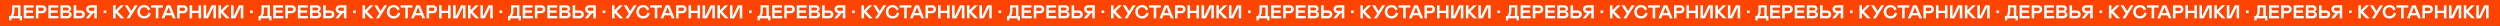 <?xml version="1.0" encoding="UTF-8"?> <svg xmlns="http://www.w3.org/2000/svg" width="7745" height="80" fill="none"><rect width="100%" height="100%" fill="#333333" stroke="none"/><path fill="#FF4300" d="M.041 0h7744.8v79.997H.041z"></path><path fill="#fff" d="M28.075 63.115V49.802h4.042q2.516-3.25 3.646-6.077a23.3 23.3 0 0 0 1.498-5.964q.368-3.392.368-8.508v-13.03h25.693v33.579h4.918v13.313h-7.066v-6.36H35.198v6.36zm12.437-13.313h15.291V23.176H44.865v6.077q0 7.32-.877 11.871-.762 4.268-3.476 8.678m33.127-33.58h30.469v7.237h-22.64v8.819h20.888v7.235H81.468V49.52h23.206v7.236H73.639zm45.365 24.902v15.631h-7.829V16.223h19.107q3.166 0 5.71 1.017 2.571.99 4.211 2.714a11.8 11.8 0 0 1 2.516 3.929q.876 2.232.876 4.748 0 3.307-1.498 6.106-1.47 2.797-4.551 4.607-3.08 1.78-7.264 1.78zm0-7.235h10.713q2.685 0 4.324-1.385 1.64-1.413 1.64-3.816 0-2.43-1.64-3.816-1.64-1.413-4.324-1.413h-10.713zm30.894-17.666h30.47v7.236h-22.64v8.819h20.888v7.235h-20.888V49.52h23.205v7.236h-31.035zm37.536 40.532V16.223h19.984q5.738 0 9.384 2.968 3.646 2.94 3.646 7.575 0 3.109-1.696 5.483-1.667 2.347-4.805 3.675 3.703 1.017 5.823 3.533t2.12 6.133q0 5.06-3.816 8.112-3.787 3.054-9.921 3.053zm7.83-24.308h11.871q2.742 0 4.183-1.187 1.47-1.215 1.47-3.448 0-2.007-1.554-3.166-1.527-1.187-4.099-1.187h-11.871zm0 17.072h13.03q2.6 0 4.183-1.356t1.583-3.562q0-2.233-1.583-3.646-1.582-1.442-4.183-1.442h-13.03zm33.098 7.236V16.223h7.83V32.39h12.889q6.162 0 9.977 3.222t3.816 8.932q0 5.653-3.844 8.931-3.816 3.28-9.949 3.28zm7.83-7.236h13.087q2.6 0 4.183-1.385t1.583-3.59-1.583-3.56q-1.583-1.358-4.183-1.358h-13.087zm30.357 7.236v-.933l12.662-15.15q-3.306-.112-6.077-1.64-2.74-1.553-4.409-4.408-1.668-2.883-1.668-6.53 0-5.2 3.618-8.536 3.647-3.335 9.695-3.335h19.871v40.532h-7.83V40.672h-3.759l-13.143 16.083zm14.302-23.319h11.56V23.46h-11.56q-2.883 0-4.438 1.3-1.526 1.3-1.526 3.618 0 2.346 1.554 3.703t4.41 1.356m40.391-.989h8.112v8.112h-8.112zm29.056 24.308V16.223h7.83v15.744l15.574-15.744h10.175l-19.22 19.333 20.266 21.2h-10.825l-15.97-17.016v17.015zm41.776 0 10.091-15.291-15.857-25.241h9.356l10.939 18.005 11.249-18.005h8.904l-25.58 40.532zm41.55-20.266q0 6.246 3.675 10.006 3.674 3.73 9.271 3.73 5.54 0 9.016-3.221 3.505-3.251 4.551-8.706l7.094 2.826q-1.666 7.407-7.038 11.815-5.341 4.382-13.68 4.382-4.663 0-8.593-1.583-3.928-1.584-6.614-4.353-2.685-2.77-4.183-6.614-1.498-3.845-1.498-8.282-.057-4.296 1.555-8.169 1.61-3.9 4.381-6.698 2.798-2.799 6.699-4.41a20.2 20.2 0 0 1 8.253-1.554q3.873 0 7.123 1.074 3.25 1.045 5.54 2.911a17.3 17.3 0 0 1 3.844 4.296 17.2 17.2 0 0 1 2.261 5.258l-7.179 3.194q-.876-4.467-3.957-7.067t-7.688-2.6q-5.512 0-9.187 3.816-3.646 3.787-3.646 9.949m71.172-20.266v7.236h-14.274v33.296h-7.829V23.46h-14.359v-7.236zM500.5 56.755l16.309-40.532h11.051l16.281 40.532h-8.621l-3.533-9.158h-19.333l-3.477 9.158zm14.867-16.196h13.935l-6.982-18.118zm41.182.566v15.63h-7.829V16.223h19.107q3.166 0 5.71 1.017 2.572.99 4.211 2.714a11.8 11.8 0 0 1 2.516 3.929q.876 2.232.876 4.748 0 3.307-1.498 6.106-1.47 2.797-4.551 4.607-3.08 1.78-7.264 1.78zm0-7.236h10.713q2.685 0 4.325-1.385 1.638-1.413 1.639-3.816 0-2.43-1.639-3.816-1.64-1.413-4.325-1.413h-10.713zm58.679 6.472h-19.955v16.394h-7.83V16.223h7.83v17.1h19.955v-17.1h7.829v40.532h-7.829zm46.016-18.74-16.846 35.134h-13.483V16.223h7.83v35.162l16.846-35.162h13.482v40.532h-7.829zm15.687 35.134V16.223h7.829v15.744l15.575-15.744h10.175l-19.22 19.333 20.266 21.2H700.73L684.76 39.74v17.015zm69.052-35.134-16.846 35.134h-13.483V16.223h7.83v35.162l16.846-35.162h13.482v40.532h-7.829zm28.802 10.826h8.112v8.112h-8.112zm26.174 30.668V49.802h4.042q2.515-3.25 3.646-6.077a23.3 23.3 0 0 0 1.498-5.964q.367-3.392.367-8.508v-13.03h25.693v33.579h4.918v13.313h-7.066v-6.36h-25.976v6.36zm12.436-13.313h15.292V23.176h-10.939v6.077q0 7.32-.876 11.871-.763 4.268-3.477 8.678m33.127-33.58h30.47v7.237h-22.64v8.819h20.888v7.235h-20.888V49.52h23.205v7.236h-31.035zm45.366 24.902v15.631h-7.83V16.223h19.108q3.165 0 5.709 1.017 2.572.99 4.212 2.714a11.8 11.8 0 0 1 2.515 3.929q.876 2.232.876 4.748 0 3.307-1.498 6.106-1.469 2.797-4.55 4.607-3.081 1.78-7.264 1.78zm0-7.235H902.6q2.685 0 4.325-1.385 1.64-1.413 1.639-3.816 0-2.43-1.639-3.816-1.64-1.413-4.325-1.413h-10.712zm30.894-17.666h30.469v7.236h-22.64v8.819h20.888v7.235h-20.888V49.52h23.206v7.236h-31.035zm37.536 40.532V16.223h19.983q5.738 0 9.384 2.968 3.647 2.94 3.647 7.575 0 3.109-1.696 5.483-1.668 2.347-4.805 3.675 3.702 1.017 5.822 3.533t2.12 6.133q0 5.06-3.816 8.112-3.787 3.054-9.921 3.053zm7.829-24.308h11.872q2.741 0 4.183-1.187 1.47-1.215 1.47-3.448 0-2.007-1.555-3.166-1.526-1.187-4.098-1.187h-11.872zm0 17.072h13.03q2.601 0 4.184-1.356t1.583-3.562q0-2.233-1.583-3.646-1.583-1.442-4.184-1.442h-13.03zm33.103 7.236V16.223h7.83V32.39h12.88c4.11 0 7.44 1.074 9.98 3.222 2.55 2.148 3.82 5.125 3.82 8.932 0 3.768-1.28 6.746-3.85 8.931-2.54 2.186-5.86 3.28-9.95 3.28zm7.83-7.236h13.08c1.74 0 3.13-.461 4.19-1.385 1.05-.923 1.58-2.12 1.58-3.59s-.53-2.656-1.58-3.56c-1.06-.905-2.45-1.358-4.19-1.358h-13.08zm30.35 7.236v-.933l12.66-15.15c-2.2-.075-4.23-.621-6.07-1.64q-2.745-1.553-4.41-4.408c-1.11-1.922-1.67-4.099-1.67-6.53 0-3.467 1.21-6.312 3.62-8.536q3.645-3.335 9.69-3.335h19.87v40.532h-7.83V40.672h-3.75l-13.15 16.083zm14.3-23.319h11.56V23.46h-11.56c-1.92 0-3.4.433-4.43 1.3q-1.53 1.3-1.53 3.618c0 1.564.52 2.798 1.55 3.703q1.56 1.356 4.41 1.356m40.4-.989h8.11v8.112h-8.11zm29.05 24.308V16.223h7.83v15.744l15.58-15.744h10.17l-19.22 19.333 20.27 21.2h-10.83l-15.97-17.016v17.015zm41.78 0 10.09-15.291-15.86-25.241h9.36l10.94 18.005 11.25-18.005h8.9l-25.58 40.532zm41.55-20.266c0 4.164 1.22 7.5 3.67 10.006q3.675 3.73 9.27 3.73c3.7 0 6.7-1.073 9.02-3.221 2.34-2.167 3.85-5.07 4.55-8.706l7.09 2.826c-1.11 4.938-3.45 8.876-7.03 11.815q-5.34 4.382-13.68 4.382c-3.11 0-5.98-.528-8.6-1.583-2.62-1.056-4.82-2.507-6.61-4.353-1.79-1.847-3.18-4.051-4.18-6.614q-1.5-3.845-1.5-8.282a20.4 20.4 0 0 1 1.55-8.169q1.62-3.9 4.38-6.698c1.87-1.866 4.1-3.336 6.7-4.41a20.2 20.2 0 0 1 8.26-1.554c2.58 0 4.95.358 7.12 1.074 2.17.697 4.01 1.667 5.54 2.911 1.54 1.244 2.83 2.676 3.84 4.296a17.1 17.1 0 0 1 2.26 5.258l-7.17 3.194q-.885-4.467-3.96-7.067c-2.06-1.733-4.62-2.6-7.69-2.6-3.67 0-6.74 1.272-9.19 3.816-2.43 2.525-3.64 5.841-3.64 9.949m71.17-20.266v7.236h-14.27v33.296h-7.83V23.46h-14.36v-7.236zm-4.3 40.532 16.31-40.532h11.05l16.28 40.532h-8.62l-3.53-9.158h-19.33l-3.48 9.158zm14.87-16.196h13.94l-6.99-18.118zm41.18.566v15.63h-7.83V16.223h19.11c2.11 0 4.01.34 5.71 1.017 1.72.66 3.12 1.564 4.21 2.714q1.635 1.695 2.52 3.929.87 2.232.87 4.748c0 2.205-.5 4.24-1.49 6.106q-1.47 2.797-4.56 4.607-3.075 1.78-7.26 1.78zm0-7.236h10.72q2.685 0 4.32-1.385c1.09-.942 1.64-2.214 1.64-3.816 0-1.62-.55-2.893-1.64-3.816q-1.635-1.413-4.32-1.413h-10.72zm58.68 6.472h-19.95v16.394h-7.83V16.223h7.83v17.1h19.95v-17.1h7.83v40.532h-7.83zm46.02-18.74-16.85 35.134h-13.48V16.223h7.83v35.162l16.84-35.162h13.49v40.532h-7.83zm15.68 35.134V16.223h7.83v15.744l15.58-15.744h10.17l-19.22 19.333 20.27 21.2h-10.83l-15.97-17.016v17.015zm69.06-35.134-16.85 35.134h-13.48V16.223h7.83v35.162l16.84-35.162h13.49v40.532h-7.83zm28.8 10.826h8.11v8.112h-8.11zm26.17 30.668V49.802h4.04c1.68-2.167 2.9-4.193 3.65-6.077q1.155-2.94 1.5-5.964c.24-2.261.37-5.097.37-8.508v-13.03h25.69v33.579h4.92v13.313h-7.07v-6.36h-25.98v6.36zm12.44-13.313h15.29V23.176h-10.94v6.077q0 7.32-.87 11.871-.765 4.268-3.48 8.678m33.13-33.58h30.47v7.237h-22.64v8.819h20.88v7.235h-20.88V49.52h23.2v7.236h-31.03zm45.36 24.902v15.631h-7.83V16.223h19.11c2.11 0 4.01.34 5.71 1.017 1.71.66 3.12 1.564 4.21 2.714q1.635 1.695 2.52 3.929.87 2.232.87 4.748 0 3.307-1.5 6.106c-.98 1.865-2.49 3.4-4.55 4.607q-3.075 1.78-7.26 1.78zm0-7.235h10.71c1.79 0 3.24-.462 4.33-1.385 1.09-.942 1.64-2.214 1.64-3.816 0-1.62-.55-2.893-1.64-3.816-1.09-.942-2.54-1.413-4.33-1.413h-10.71zm30.9-17.666h30.46v7.236h-22.64v8.819h20.89v7.235h-20.89V49.52h23.21v7.236h-31.03zm37.53 40.532V16.223h19.98q5.745 0 9.39 2.968c2.43 1.96 3.64 4.485 3.64 7.575 0 2.073-.56 3.9-1.69 5.483-1.11 1.564-2.71 2.79-4.81 3.675 2.47.678 4.41 1.856 5.83 3.533 1.41 1.677 2.12 3.721 2.12 6.133 0 3.373-1.28 6.077-3.82 8.112-2.52 2.036-5.83 3.053-9.92 3.053zm7.83-24.308h11.87c1.83 0 3.22-.396 4.19-1.187q1.47-1.215 1.47-3.448 0-2.007-1.56-3.166c-1.02-.791-2.38-1.187-4.1-1.187h-11.87zm0 17.072h13.03c1.73 0 3.13-.452 4.18-1.356q1.59-1.357 1.59-3.562 0-2.233-1.59-3.646c-1.05-.961-2.45-1.442-4.18-1.442h-13.03zm33.1 7.236V16.223h7.83V32.39h12.89c4.11 0 7.43 1.074 9.98 3.222q3.81 3.222 3.81 8.932 0 5.653-3.84 8.931c-2.55 2.186-5.86 3.28-9.95 3.28zm7.83-7.236h13.09c1.73 0 3.12-.461 4.18-1.385 1.05-.923 1.58-2.12 1.58-3.59s-.53-2.656-1.58-3.56c-1.06-.905-2.45-1.358-4.18-1.358h-13.09zm30.36 7.236v-.933l12.66-15.15c-2.21-.075-4.23-.621-6.08-1.64q-2.745-1.553-4.41-4.408c-1.11-1.922-1.67-4.099-1.67-6.53 0-3.467 1.21-6.312 3.62-8.536 2.43-2.223 5.66-3.335 9.7-3.335h19.87v40.532h-7.83V40.672h-3.76l-13.14 16.083zm14.3-23.319h11.56V23.46h-11.56q-2.88 0-4.44 1.3-1.53 1.3-1.53 3.618 0 2.346 1.56 3.703 1.545 1.356 4.41 1.356m40.39-.989h8.11v8.112h-8.11zm29.06 24.308V16.223h7.82v15.744l15.58-15.744h10.17l-19.22 19.333 20.27 21.2h-10.83l-15.97-17.016v17.015zm41.77 0 10.09-15.291-15.85-25.241h9.35l10.94 18.005 11.25-18.005h8.9l-25.58 40.532zm41.55-20.266c0 4.164 1.23 7.5 3.68 10.006q3.675 3.73 9.27 3.73c3.69 0 6.7-1.073 9.01-3.221 2.34-2.167 3.86-5.07 4.55-8.706l7.1 2.826c-1.11 4.938-3.46 8.876-7.04 11.815q-5.34 4.382-13.68 4.382c-3.11 0-5.97-.528-8.59-1.583-2.62-1.056-4.83-2.507-6.62-4.353-1.79-1.847-3.18-4.051-4.18-6.614q-1.5-3.845-1.5-8.282-.06-4.296 1.56-8.169 1.605-3.9 4.38-6.698c1.86-1.866 4.1-3.336 6.7-4.41a20.2 20.2 0 0 1 8.25-1.554c2.58 0 4.96.358 7.12 1.074 2.17.697 4.02 1.667 5.54 2.911a17.3 17.3 0 0 1 3.85 4.296 17.4 17.4 0 0 1 2.26 5.258l-7.18 3.194c-.59-2.978-1.9-5.333-3.96-7.067-2.05-1.733-4.61-2.6-7.69-2.6q-5.505 0-9.18 3.816c-2.43 2.525-3.65 5.841-3.65 9.949m71.17-20.266v7.236h-14.27v33.296h-7.83V23.46h-14.36v-7.236zm-4.29 40.532 16.31-40.532h11.05l16.28 40.532h-8.62l-3.54-9.158h-19.33l-3.48 9.158zm14.86-16.196h13.94l-6.98-18.118zm41.19.566v15.63h-7.83V16.223h19.1c2.11 0 4.02.34 5.71 1.017 1.72.66 3.12 1.564 4.22 2.714 1.09 1.13 1.93 2.44 2.51 3.929.59 1.488.88 3.071.88 4.748q0 3.307-1.5 6.106c-.98 1.865-2.5 3.4-4.55 4.607-2.06 1.187-4.48 1.78-7.27 1.78zm0-7.236h10.71q2.685 0 4.32-1.385c1.1-.942 1.64-2.214 1.64-3.816 0-1.62-.54-2.893-1.64-3.816q-1.635-1.413-4.32-1.413h-10.71zm58.67 6.472h-19.95v16.394h-7.83V16.223h7.83v17.1h19.95v-17.1h7.83v40.532h-7.83zm46.02-18.74-16.85 35.134h-13.48V16.223h7.83v35.162l16.85-35.162h13.48v40.532h-7.83zm15.69 35.134V16.223h7.83v15.744l15.57-15.744h10.18l-19.22 19.333 20.26 21.2h-10.82l-15.97-17.016v17.015zm69.05-35.134-16.85 35.134h-13.48V16.223h7.83v35.162l16.85-35.162h13.48v40.532h-7.83zm28.8 10.826h8.11v8.112h-8.11zm26.18 30.668V49.802h4.04c1.67-2.167 2.89-4.193 3.64-6.077a22.7 22.7 0 0 0 1.5-5.964c.25-2.261.37-5.097.37-8.508v-13.03h25.69v33.579h4.92v13.313h-7.07v-6.36h-25.97v6.36zm12.43-13.313h15.29V23.176h-10.93v6.077c0 4.88-.3 8.838-.88 11.871q-.765 4.268-3.48 8.678m33.13-33.58h30.47v7.237h-22.64v8.819h20.89v7.235h-20.89V49.52h23.2v7.236h-31.03zm45.36 24.902v15.631h-7.82V16.223h19.1c2.11 0 4.02.34 5.71 1.017 1.72.66 3.12 1.564 4.21 2.714q1.65 1.695 2.52 3.929c.58 1.488.88 3.071.88 4.748q0 3.307-1.5 6.106c-.98 1.865-2.5 3.4-4.55 4.607-2.06 1.187-4.48 1.78-7.27 1.78zm0-7.235h10.72q2.685 0 4.32-1.385c1.09-.942 1.64-2.214 1.64-3.816 0-1.62-.55-2.893-1.64-3.816q-1.635-1.413-4.32-1.413h-10.72zm30.9-17.666h30.47v7.236h-22.64v8.819h20.89v7.235h-20.89V49.52h23.2v7.236h-31.03zm37.53 40.532V16.223h19.99c3.82 0 6.95.99 9.38 2.968 2.43 1.96 3.65 4.485 3.65 7.575 0 2.073-.57 3.9-1.7 5.483q-1.665 2.347-4.8 3.675 3.705 1.017 5.82 3.533c1.41 1.677 2.12 3.721 2.12 6.133 0 3.373-1.27 6.077-3.82 8.112-2.52 2.036-5.83 3.053-9.92 3.053zm7.83-24.308h11.88c1.82 0 3.22-.396 4.18-1.187q1.47-1.215 1.47-3.448 0-2.007-1.56-3.166c-1.01-.791-2.38-1.187-4.09-1.187h-11.88zm0 17.072h13.03c1.74 0 3.13-.452 4.19-1.356 1.05-.905 1.58-2.092 1.58-3.562 0-1.489-.53-2.704-1.58-3.646-1.06-.961-2.45-1.442-4.19-1.442h-13.03zm33.1 7.236V16.223h7.83V32.39h12.89c4.11 0 7.43 1.074 9.98 3.222q3.81 3.222 3.81 8.932 0 5.653-3.84 8.931c-2.54 2.186-5.86 3.28-9.95 3.28zm7.83-7.236h13.09c1.73 0 3.13-.461 4.18-1.385q1.59-1.385 1.59-3.59t-1.59-3.56c-1.05-.905-2.45-1.358-4.18-1.358h-13.09zm30.36 7.236v-.933l12.66-15.15c-2.2-.075-4.23-.621-6.08-1.64-1.82-1.035-3.29-2.505-4.4-4.408-1.12-1.922-1.67-4.099-1.67-6.53 0-3.467 1.2-6.312 3.62-8.536q3.645-3.335 9.69-3.335h19.87v40.532h-7.83V40.672h-3.76l-13.14 16.083zm14.3-23.319h11.56V23.46h-11.56q-2.88 0-4.44 1.3c-1.01.867-1.52 2.073-1.52 3.618 0 1.564.52 2.798 1.55 3.703q1.56 1.356 4.41 1.356m40.39-.989h8.11v8.112h-8.11zm29.06 24.308V16.223h7.83v15.744l15.57-15.744h10.18l-19.22 19.333 20.26 21.2h-10.82l-15.97-17.016v17.015zm41.77 0 10.1-15.291-15.86-25.241h9.35l10.94 18.005 11.25-18.005h8.91l-25.58 40.532zm41.55-20.266c0 4.164 1.23 7.5 3.68 10.006q3.675 3.73 9.27 3.73c3.69 0 6.7-1.073 9.02-3.221 2.33-2.167 3.85-5.07 4.55-8.706l7.09 2.826c-1.11 4.938-3.46 8.876-7.04 11.815q-5.34 4.382-13.68 4.382c-3.11 0-5.97-.528-8.59-1.583-2.62-1.056-4.82-2.507-6.61-4.353-1.79-1.847-3.19-4.051-4.19-6.614s-1.49-5.324-1.49-8.282a20.4 20.4 0 0 1 1.55-8.169q1.605-3.9 4.38-6.698c1.87-1.866 4.1-3.336 6.7-4.41a20.2 20.2 0 0 1 8.25-1.554c2.59 0 4.96.358 7.13 1.074 2.16.697 4.01 1.667 5.54 2.911a17.4 17.4 0 0 1 3.84 4.296 17.1 17.1 0 0 1 2.26 5.258l-7.18 3.194c-.58-2.978-1.9-5.333-3.95-7.067-2.06-1.733-4.62-2.6-7.69-2.6-3.68 0-6.74 1.272-9.19 3.816-2.43 2.525-3.65 5.841-3.65 9.949m71.18-20.266v7.236h-14.28v33.296h-7.83V23.46h-14.36v-7.236zm-4.3 40.532 16.31-40.532h11.05l16.28 40.532h-8.62l-3.53-9.158h-19.34l-3.47 9.158zm14.87-16.196h13.93l-6.98-18.118zm41.18.566v15.63h-7.83V16.223h19.11c2.11 0 4.01.34 5.71 1.017 1.71.66 3.12 1.564 4.21 2.714 1.09 1.13 1.93 2.44 2.51 3.929.59 1.488.88 3.071.88 4.748q0 3.307-1.5 6.106c-.98 1.865-2.49 3.4-4.55 4.607q-3.075 1.78-7.26 1.78zm0-7.236h10.71c1.79 0 3.23-.462 4.33-1.385 1.09-.942 1.64-2.214 1.64-3.816 0-1.62-.55-2.893-1.64-3.816-1.1-.942-2.54-1.413-4.33-1.413h-10.71zm58.68 6.472h-19.96v16.394h-7.83V16.223h7.83v17.1h19.96v-17.1h7.83v40.532h-7.83zm46.01-18.74-16.84 35.134h-13.48V16.223h7.83v35.162l16.84-35.162h13.48v40.532h-7.83zm15.69 35.134V16.223h7.83v15.744l15.58-15.744h10.17l-19.22 19.333 20.27 21.2h-10.83l-15.97-17.016v17.015zm69.05-35.134-16.84 35.134h-13.49V16.223h7.83v35.162l16.85-35.162h13.48v40.532h-7.83zm28.81 10.826h8.11v8.112h-8.11zm26.17 30.668V49.802h4.04c1.68-2.167 2.89-4.193 3.65-6.077q1.155-2.94 1.5-5.964.36-3.392.36-8.508v-13.03h25.7v33.579h4.91v13.313h-7.06v-6.36h-25.98v6.36zm12.44-13.313h15.29V23.176h-10.94v6.077c0 4.88-.29 8.838-.88 11.871-.51 2.846-1.67 5.738-3.47 8.678m33.12-33.58h30.47v7.237H3173v8.819h20.89v7.235H3173V49.52h23.21v7.236h-31.04zm45.37 24.902v15.631h-7.83V16.223h19.11c2.11 0 4.01.34 5.71 1.017 1.71.66 3.11 1.564 4.21 2.714 1.09 1.13 1.93 2.44 2.51 3.929.59 1.488.88 3.071.88 4.748q0 3.307-1.5 6.106c-.98 1.865-2.5 3.4-4.55 4.607-2.05 1.187-4.48 1.78-7.26 1.78zm0-7.235h10.71c1.79 0 3.23-.462 4.33-1.385 1.09-.942 1.63-2.214 1.63-3.816 0-1.62-.54-2.893-1.63-3.816-1.1-.942-2.54-1.413-4.33-1.413h-10.71zm30.89-17.666h30.47v7.236h-22.64v8.819h20.89v7.235h-20.89V49.52h23.21v7.236h-31.04zm37.54 40.532V16.223h19.98c3.83 0 6.95.99 9.39 2.968 2.43 1.96 3.64 4.485 3.64 7.575 0 2.073-.56 3.9-1.69 5.483-1.12 1.564-2.72 2.79-4.81 3.675q3.705 1.017 5.82 3.533c1.42 1.677 2.12 3.721 2.12 6.133q0 5.06-3.81 8.112c-2.53 2.036-5.83 3.053-9.92 3.053zm7.83-24.308h11.87c1.83 0 3.22-.396 4.18-1.187q1.47-1.215 1.47-3.448c0-1.338-.52-2.393-1.55-3.166-1.02-.791-2.39-1.187-4.1-1.187h-11.87zm0 17.072h13.03c1.73 0 3.13-.452 4.18-1.356 1.06-.905 1.58-2.092 1.58-3.562 0-1.489-.52-2.704-1.58-3.646-1.05-.961-2.45-1.442-4.18-1.442h-13.03zm33.1 7.236V16.223h7.83V32.39h12.88c4.11 0 7.44 1.074 9.98 3.222 2.55 2.148 3.82 5.125 3.82 8.932 0 3.768-1.28 6.746-3.85 8.931-2.54 2.186-5.86 3.28-9.95 3.28zm7.83-7.236h13.08c1.74 0 3.13-.461 4.19-1.385 1.05-.923 1.58-2.12 1.58-3.59s-.53-2.656-1.58-3.56c-1.06-.905-2.45-1.358-4.19-1.358h-13.08zm30.35 7.236v-.933l12.67-15.15c-2.21-.075-4.23-.621-6.08-1.64q-2.745-1.553-4.41-4.408c-1.11-1.922-1.67-4.099-1.67-6.53 0-3.467 1.21-6.312 3.62-8.536q3.645-3.335 9.69-3.335h19.87v40.532h-7.82V40.672h-3.76l-13.15 16.083zm14.3-23.319h11.57V23.46h-11.57c-1.92 0-3.4.433-4.43 1.3q-1.53 1.3-1.53 3.618 0 2.346 1.56 3.703c1.03.904 2.5 1.356 4.4 1.356m40.4-.989h8.11v8.112h-8.11zm29.05 24.308V16.223h7.83v15.744l15.58-15.744h10.17l-19.22 19.333 20.27 21.2h-10.83l-15.97-17.016v17.015zm41.78 0 10.09-15.291-15.86-25.241h9.36l10.94 18.005 11.25-18.005h8.9l-25.58 40.532zm41.55-20.266c0 4.164 1.22 7.5 3.67 10.006q3.675 3.73 9.27 3.73c3.7 0 6.7-1.073 9.02-3.221 2.34-2.167 3.85-5.07 4.55-8.706l7.1 2.826c-1.12 4.938-3.46 8.876-7.04 11.815q-5.34 4.382-13.68 4.382c-3.11 0-5.98-.528-8.6-1.583-2.61-1.056-4.82-2.507-6.61-4.353-1.79-1.847-3.18-4.051-4.18-6.614q-1.5-3.845-1.5-8.282a20.4 20.4 0 0 1 1.55-8.169q1.62-3.9 4.38-6.698c1.87-1.866 4.1-3.336 6.7-4.41a20.2 20.2 0 0 1 8.26-1.554c2.58 0 4.95.358 7.12 1.074 2.17.697 4.01 1.667 5.54 2.911a17 17 0 0 1 3.84 4.296 17.4 17.4 0 0 1 2.27 5.258l-7.18 3.194q-.885-4.467-3.96-7.067c-2.06-1.733-4.62-2.6-7.69-2.6-3.67 0-6.74 1.272-9.19 3.816-2.43 2.525-3.64 5.841-3.64 9.949m71.17-20.266v7.236h-14.27v33.296h-7.83V23.46h-14.36v-7.236zm-4.3 40.532 16.31-40.532h11.05l16.29 40.532h-8.63l-3.53-9.158h-19.33l-3.48 9.158zm14.87-16.196h13.94l-6.99-18.118zm41.18.566v15.63h-7.83V16.223h19.11c2.11 0 4.02.34 5.71 1.017 1.72.66 3.12 1.564 4.21 2.714a11.8 11.8 0 0 1 2.52 3.929q.87 2.232.87 4.748c0 2.205-.5 4.24-1.49 6.106-.98 1.865-2.5 3.4-4.55 4.607-2.06 1.187-4.48 1.78-7.27 1.78zm0-7.236h10.72q2.685 0 4.32-1.385c1.09-.942 1.64-2.214 1.64-3.816 0-1.62-.55-2.893-1.64-3.816q-1.635-1.413-4.32-1.413h-10.72zm58.68 6.472h-19.95v16.394h-7.83V16.223h7.83v17.1h19.95v-17.1h7.83v40.532h-7.83zm46.02-18.74-16.85 35.134h-13.48V16.223h7.83v35.162l16.84-35.162h13.49v40.532h-7.83zm15.69 35.134V16.223h7.82v15.744l15.58-15.744h10.17l-19.22 19.333 20.27 21.2h-10.83l-15.97-17.016v17.015zm69.05-35.134-16.85 35.134h-13.48V16.223h7.83v35.162l16.84-35.162h13.49v40.532h-7.83zm28.8 10.826h8.11v8.112h-8.11zm26.17 30.668V49.802h4.04c1.68-2.167 2.9-4.193 3.65-6.077q1.155-2.94 1.5-5.964c.24-2.261.37-5.097.37-8.508v-13.03h25.69v33.579h4.92v13.313h-7.07v-6.36h-25.97v6.36zm12.44-13.313h15.29V23.176h-10.94v6.077q0 7.32-.87 11.871-.765 4.268-3.48 8.678m33.13-33.58h30.47v7.237h-22.64v8.819h20.88v7.235h-20.88V49.52h23.2v7.236h-31.03zm45.36 24.902v15.631h-7.83V16.223h19.11c2.11 0 4.01.34 5.71 1.017 1.71.66 3.12 1.564 4.21 2.714q1.635 1.695 2.52 3.929.87 2.232.87 4.748 0 3.307-1.5 6.106c-.98 1.865-2.49 3.4-4.55 4.607q-3.075 1.78-7.26 1.78zm0-7.235h10.71c1.79 0 3.24-.462 4.33-1.385 1.09-.942 1.64-2.214 1.64-3.816 0-1.62-.55-2.893-1.64-3.816-1.09-.942-2.54-1.413-4.33-1.413h-10.71zm30.9-17.666h30.47v7.236h-22.64v8.819h20.88v7.235h-20.88V49.52h23.2v7.236h-31.03zm37.53 40.532V16.223h19.99c3.82 0 6.95.99 9.38 2.968 2.43 1.96 3.65 4.485 3.65 7.575 0 2.073-.57 3.9-1.7 5.483-1.11 1.564-2.71 2.79-4.81 3.675 2.47.678 4.41 1.856 5.83 3.533 1.41 1.677 2.12 3.721 2.12 6.133 0 3.373-1.27 6.077-3.82 8.112-2.52 2.036-5.83 3.053-9.92 3.053zm7.83-24.308h11.87c1.83 0 3.22-.396 4.19-1.187q1.47-1.215 1.47-3.448 0-2.007-1.56-3.166c-1.02-.791-2.38-1.187-4.1-1.187h-11.87zm0 17.072h13.03c1.74 0 3.13-.452 4.18-1.356q1.59-1.357 1.59-3.562 0-2.233-1.59-3.646c-1.05-.961-2.44-1.442-4.18-1.442h-13.03zm33.1 7.236V16.223h7.83V32.39h12.89c4.11 0 7.43 1.074 9.98 3.222q3.81 3.222 3.81 8.932 0 5.653-3.84 8.931c-2.55 2.186-5.86 3.28-9.95 3.28zm7.83-7.236h13.09c1.73 0 3.12-.461 4.18-1.385 1.05-.923 1.58-2.12 1.58-3.59s-.53-2.656-1.58-3.56c-1.06-.905-2.45-1.358-4.18-1.358h-13.09zm30.36 7.236v-.933l12.66-15.15c-2.21-.075-4.23-.621-6.08-1.64q-2.745-1.553-4.41-4.408c-1.11-1.922-1.67-4.099-1.67-6.53 0-3.467 1.21-6.312 3.62-8.536 2.43-2.223 5.67-3.335 9.7-3.335h19.87v40.532h-7.83V40.672h-3.76l-13.14 16.083zm14.3-23.319h11.56V23.46h-11.56q-2.88 0-4.44 1.3-1.53 1.3-1.53 3.618 0 2.346 1.56 3.703c1.04.904 2.5 1.356 4.41 1.356m40.39-.989h8.11v8.112h-8.11zm29.06 24.308V16.223h7.83v15.744l15.57-15.744h10.17l-19.22 19.333 20.27 21.2h-10.82l-15.97-17.016v17.015zm41.77 0 10.09-15.291-15.85-25.241h9.35l10.94 18.005 11.25-18.005h8.9l-25.58 40.532zm41.55-20.266c0 4.164 1.23 7.5 3.68 10.006q3.675 3.73 9.27 3.73c3.69 0 6.7-1.073 9.01-3.221 2.34-2.167 3.86-5.07 4.55-8.706l7.1 2.826c-1.11 4.938-3.46 8.876-7.04 11.815q-5.34 4.382-13.68 4.382c-3.11 0-5.97-.528-8.59-1.583-2.62-1.056-4.83-2.507-6.62-4.353-1.79-1.847-3.18-4.051-4.18-6.614q-1.5-3.845-1.5-8.282-.06-4.296 1.56-8.169 1.605-3.9 4.38-6.698c1.86-1.866 4.1-3.336 6.7-4.41a20.2 20.2 0 0 1 8.25-1.554c2.58 0 4.96.358 7.12 1.074 2.17.697 4.02 1.667 5.54 2.911a17.3 17.3 0 0 1 3.85 4.296 17.4 17.4 0 0 1 2.26 5.258l-7.18 3.194q-.87-4.467-3.96-7.067c-2.05-1.733-4.61-2.6-7.69-2.6q-5.505 0-9.18 3.816c-2.43 2.525-3.65 5.841-3.65 9.949m71.17-20.266v7.236h-14.27v33.296h-7.83V23.46h-14.36v-7.236zm-4.29 40.532 16.31-40.532h11.05l16.28 40.532h-8.62l-3.54-9.158h-19.33l-3.48 9.158zm14.86-16.196h13.94l-6.98-18.118zm41.19.566v15.63h-7.83V16.223h19.1c2.12 0 4.02.34 5.71 1.017 1.72.66 3.12 1.564 4.22 2.714 1.09 1.13 1.93 2.44 2.51 3.929.59 1.488.88 3.071.88 4.748q0 3.307-1.5 6.106c-.98 1.865-2.5 3.4-4.55 4.607-2.05 1.187-4.48 1.78-7.27 1.78zm0-7.236h10.71q2.685 0 4.32-1.385c1.1-.942 1.64-2.214 1.64-3.816 0-1.62-.54-2.893-1.64-3.816q-1.635-1.413-4.32-1.413h-10.71zm58.68 6.472h-19.96v16.394h-7.83V16.223h7.83v17.1h19.96v-17.1h7.82v40.532h-7.82zm46.01-18.74-16.84 35.134h-13.49V16.223h7.83v35.162l16.85-35.162h13.48v40.532h-7.83zm15.69 35.134V16.223h7.83v15.744l15.57-15.744h10.18l-19.22 19.333 20.26 21.2h-10.82l-15.97-17.016v17.015zm69.05-35.134-16.85 35.134h-13.48V16.223h7.83v35.162l16.85-35.162h13.48v40.532h-7.83zm28.8 10.826h8.11v8.112h-8.11zm26.18 30.668V49.802h4.04c1.68-2.167 2.89-4.193 3.64-6.077a22.7 22.7 0 0 0 1.5-5.964c.25-2.261.37-5.097.37-8.508v-13.03h25.69v33.579h4.92v13.313h-7.07v-6.36h-25.97v6.36zm12.43-13.313h15.29V23.176h-10.93v6.077c0 4.88-.3 8.838-.88 11.871q-.765 4.268-3.48 8.678m33.13-33.58h30.47v7.237h-22.64v8.819h20.89v7.235h-20.89V49.52h23.2v7.236h-31.03zm45.37 24.902v15.631h-7.83V16.223h19.1c2.11 0 4.02.34 5.71 1.017 1.72.66 3.12 1.564 4.21 2.714q1.65 1.695 2.52 3.929c.58 1.488.88 3.071.88 4.748q0 3.307-1.5 6.106c-.98 1.865-2.5 3.4-4.55 4.607-2.06 1.187-4.48 1.78-7.27 1.78zm0-7.235h10.71q2.685 0 4.32-1.385c1.1-.942 1.64-2.214 1.64-3.816 0-1.62-.54-2.893-1.64-3.816q-1.635-1.413-4.32-1.413h-10.71zm30.89-17.666h30.47v7.236h-22.64v8.819h20.89v7.235h-20.89V49.52h23.2v7.236h-31.03zm37.54 40.532V16.223h19.98c3.82 0 6.95.99 9.38 2.968 2.43 1.96 3.65 4.485 3.65 7.575 0 2.073-.57 3.9-1.7 5.483q-1.665 2.347-4.8 3.675 3.705 1.017 5.82 3.533c1.41 1.677 2.12 3.721 2.12 6.133 0 3.373-1.27 6.077-3.82 8.112-2.52 2.036-5.83 3.053-9.92 3.053zm7.82-24.308h11.88c1.82 0 3.22-.396 4.18-1.187q1.47-1.215 1.47-3.448 0-2.007-1.56-3.166c-1.01-.791-2.38-1.187-4.09-1.187h-11.88zm0 17.072h13.03c1.74 0 3.13-.452 4.19-1.356 1.05-.905 1.58-2.092 1.58-3.562 0-1.489-.53-2.704-1.58-3.646-1.06-.961-2.45-1.442-4.19-1.442h-13.03zm33.1 7.236V16.223h7.83V32.39h12.89c4.11 0 7.44 1.074 9.98 3.222s3.82 5.125 3.82 8.932c0 3.768-1.29 6.746-3.85 8.931-2.54 2.186-5.86 3.28-9.95 3.28zm7.83-7.236h13.09c1.73 0 3.13-.461 4.18-1.385q1.59-1.385 1.59-3.59t-1.59-3.56c-1.05-.905-2.45-1.358-4.18-1.358h-13.09zm30.36 7.236v-.933l12.66-15.15c-2.2-.075-4.23-.621-6.07-1.64q-2.745-1.553-4.41-4.408c-1.12-1.922-1.67-4.099-1.67-6.53 0-3.467 1.2-6.312 3.62-8.536q3.645-3.335 9.69-3.335h19.87v40.532h-7.83V40.672h-3.76l-13.14 16.083zm14.3-23.319h11.56V23.46h-11.56q-2.88 0-4.44 1.3c-1.01.867-1.52 2.073-1.52 3.618 0 1.564.52 2.798 1.55 3.703q1.56 1.356 4.41 1.356m40.39-.989h8.11v8.112h-8.11zm29.06 24.308V16.223h7.83v15.744L5011 16.223h10.18l-19.22 19.333 20.26 21.2h-10.82l-15.97-17.016v17.015zm41.78 0 10.09-15.291-15.86-25.241h9.35l10.94 18.005 11.25-18.005h8.91l-25.58 40.532zm41.54-20.266c0 4.164 1.23 7.5 3.68 10.006q3.675 3.73 9.27 3.73c3.69 0 6.7-1.073 9.02-3.221 2.33-2.167 3.85-5.07 4.55-8.706l7.09 2.826c-1.11 4.938-3.46 8.876-7.04 11.815q-5.34 4.382-13.68 4.382c-3.11 0-5.97-.528-8.59-1.583-2.62-1.056-4.82-2.507-6.61-4.353-1.79-1.847-3.19-4.051-4.19-6.614-.99-2.563-1.49-5.324-1.49-8.282a20.4 20.4 0 0 1 1.55-8.169q1.605-3.9 4.38-6.698c1.87-1.866 4.1-3.336 6.7-4.41a20.2 20.2 0 0 1 8.25-1.554c2.59 0 4.96.358 7.13 1.074 2.16.697 4.01 1.667 5.54 2.911a17.4 17.4 0 0 1 3.84 4.296 17.1 17.1 0 0 1 2.26 5.258l-7.18 3.194c-.58-2.978-1.9-5.333-3.95-7.067-2.06-1.733-4.62-2.6-7.69-2.6-3.68 0-6.74 1.272-9.19 3.816-2.43 2.525-3.65 5.841-3.65 9.949m71.18-20.266v7.236h-14.28v33.296h-7.83V23.46h-14.36v-7.236zm-4.3 40.532 16.31-40.532h11.05l16.28 40.532h-8.62l-3.53-9.158h-19.34l-3.47 9.158zm14.87-16.196h13.93l-6.98-18.118zm41.18.566v15.63h-7.83V16.223h19.11c2.11 0 4.01.34 5.71 1.017 1.71.66 3.12 1.564 4.21 2.714 1.09 1.13 1.93 2.44 2.51 3.929.59 1.488.88 3.071.88 4.748q0 3.307-1.5 6.106c-.98 1.865-2.49 3.4-4.55 4.607q-3.075 1.78-7.26 1.78zm0-7.236h10.71c1.79 0 3.23-.462 4.33-1.385 1.09-.942 1.64-2.214 1.64-3.816 0-1.62-.55-2.893-1.64-3.816-1.1-.942-2.54-1.413-4.33-1.413h-10.71zm58.68 6.472h-19.96v16.394h-7.83V16.223h7.83v17.1h19.96v-17.1h7.83v40.532h-7.83zm46.01-18.74-16.84 35.134h-13.48V16.223h7.83v35.162l16.84-35.162h13.48v40.532h-7.83zm15.69 35.134V16.223h7.83v15.744l15.58-15.744h10.17l-19.22 19.333 20.27 21.2h-10.83l-15.97-17.016v17.015zm69.05-35.134-16.84 35.134h-13.48V16.223h7.82v35.162l16.85-35.162h13.48v40.532h-7.83zm28.81 10.826h8.11v8.112h-8.11zm26.17 30.668V49.802h4.04c1.68-2.167 2.89-4.193 3.65-6.077q1.155-2.94 1.5-5.964.36-3.392.36-8.508v-13.03h25.7v33.579h4.91v13.313h-7.06v-6.36h-25.98v6.36zm12.44-13.313h15.29V23.176h-10.94v6.077c0 4.88-.29 8.838-.88 11.871-.51 2.846-1.66 5.738-3.47 8.678m33.12-33.58h30.47v7.237h-22.64v8.819h20.89v7.235h-20.89V49.52h23.21v7.236h-31.04zm45.37 24.902v15.631h-7.83V16.223h19.11c2.11 0 4.01.34 5.71 1.017 1.71.66 3.11 1.564 4.21 2.714 1.09 1.13 1.93 2.44 2.51 3.929.59 1.488.88 3.071.88 4.748q0 3.307-1.5 6.106c-.98 1.865-2.5 3.4-4.55 4.607q-3.075 1.78-7.26 1.78zm0-7.235h10.71c1.79 0 3.23-.462 4.33-1.385 1.09-.942 1.64-2.214 1.64-3.816 0-1.62-.55-2.893-1.64-3.816-1.1-.942-2.54-1.413-4.33-1.413h-10.71zm30.89-17.666h30.47v7.236h-22.64v8.819h20.89v7.235h-20.89V49.52h23.21v7.236h-31.04zm37.54 40.532V16.223h19.98q5.745 0 9.39 2.968c2.43 1.96 3.64 4.485 3.64 7.575 0 2.073-.56 3.9-1.69 5.483-1.11 1.564-2.72 2.79-4.81 3.675q3.705 1.017 5.82 3.533c1.42 1.677 2.12 3.721 2.12 6.133q0 5.06-3.81 8.112c-2.53 2.036-5.83 3.053-9.92 3.053zm7.83-24.308h11.87c1.83 0 3.22-.396 4.18-1.187q1.47-1.215 1.47-3.448c0-1.338-.52-2.393-1.55-3.166-1.02-.791-2.39-1.187-4.1-1.187h-11.87zm0 17.072h13.03c1.73 0 3.13-.452 4.18-1.356 1.06-.905 1.58-2.092 1.58-3.562 0-1.489-.52-2.704-1.58-3.646-1.05-.961-2.45-1.442-4.18-1.442h-13.03zm33.1 7.236V16.223h7.83V32.39h12.89c4.1 0 7.43 1.074 9.97 3.222 2.55 2.148 3.82 5.125 3.82 8.932 0 3.768-1.28 6.746-3.85 8.931-2.54 2.186-5.86 3.28-9.94 3.28zm7.83-7.236h13.08c1.74 0 3.13-.461 4.19-1.385 1.05-.923 1.58-2.12 1.58-3.59s-.53-2.656-1.58-3.56c-1.06-.905-2.45-1.358-4.19-1.358h-13.08zm30.35 7.236v-.933l12.67-15.15c-2.21-.075-4.23-.621-6.08-1.64q-2.745-1.553-4.41-4.408c-1.11-1.922-1.67-4.099-1.67-6.53 0-3.467 1.21-6.312 3.62-8.536q3.645-3.335 9.69-3.335h19.87v40.532h-7.82V40.672h-3.76l-13.15 16.083zm14.31-23.319h11.56V23.46h-11.56q-2.895 0-4.44 1.3-1.53 1.3-1.53 3.618 0 2.346 1.56 3.703 1.545 1.356 4.41 1.356m40.39-.989h8.11v8.112h-8.11zm29.05 24.308V16.223h7.83v15.744l15.58-15.744h10.17l-19.22 19.333 20.27 21.2h-10.83l-15.97-17.016v17.015zm41.78 0 10.09-15.291-15.86-25.241h9.36l10.94 18.005 11.25-18.005h8.9l-25.58 40.532zm41.55-20.266c0 4.164 1.22 7.5 3.67 10.006q3.675 3.73 9.27 3.73c3.7 0 6.7-1.073 9.02-3.221 2.34-2.167 3.85-5.07 4.55-8.706l7.1 2.826c-1.12 4.938-3.46 8.876-7.04 11.815q-5.34 4.382-13.68 4.382c-3.11 0-5.98-.528-8.6-1.583-2.61-1.056-4.82-2.507-6.61-4.353-1.79-1.847-3.18-4.051-4.18-6.614q-1.5-3.845-1.5-8.282a20.4 20.4 0 0 1 1.55-8.169c1.08-2.6 2.54-4.833 4.39-6.698q2.79-2.799 6.69-4.41a20.2 20.2 0 0 1 8.26-1.554c2.58 0 4.95.358 7.12 1.074 2.17.697 4.01 1.667 5.54 2.911a17 17 0 0 1 3.84 4.296 17.4 17.4 0 0 1 2.27 5.258l-7.18 3.194q-.885-4.467-3.96-7.067c-2.05-1.733-4.62-2.6-7.69-2.6-3.67 0-6.74 1.272-9.19 3.816-2.43 2.525-3.64 5.841-3.64 9.949m71.17-20.266v7.236h-14.27v33.296h-7.83V23.46h-14.36v-7.236zm-4.3 40.532 16.31-40.532h11.05l16.29 40.532h-8.63l-3.53-9.158h-19.33l-3.48 9.158zm14.87-16.196h13.94l-6.99-18.118zm41.18.566v15.63h-7.83V16.223h19.11c2.11 0 4.02.34 5.71 1.017 1.72.66 3.12 1.564 4.21 2.714a11.8 11.8 0 0 1 2.52 3.929q.87 2.232.87 4.748c0 2.205-.49 4.24-1.49 6.106-.98 1.865-2.5 3.4-4.55 4.607-2.06 1.187-4.48 1.78-7.27 1.78zm0-7.236h10.72q2.685 0 4.32-1.385c1.09-.942 1.64-2.214 1.64-3.816 0-1.62-.55-2.893-1.64-3.816q-1.635-1.413-4.32-1.413h-10.72zm58.68 6.472h-19.95v16.394h-7.83V16.223h7.83v17.1h19.95v-17.1h7.83v40.532h-7.83zm46.02-18.74-16.85 35.134h-13.48V16.223h7.83v35.162l16.85-35.162h13.48v40.532h-7.83zm15.69 35.134V16.223h7.82v15.744l15.58-15.744h10.17l-19.22 19.333 20.27 21.2h-10.83l-15.97-17.016v17.015zm69.05-35.134-16.85 35.134h-13.48V16.223h7.83v35.162l16.84-35.162H6164v40.532h-7.83zm28.8 10.826h8.11v8.112h-8.11zm26.17 30.668V49.802h4.05c1.67-2.167 2.89-4.193 3.64-6.077q1.155-2.94 1.5-5.964c.24-2.261.37-5.097.37-8.508v-13.03h25.69v33.579h4.92v13.313h-7.07v-6.36h-25.97v6.36zm12.44-13.313h15.29V23.176h-10.94v6.077q0 7.32-.87 11.871-.765 4.268-3.48 8.678m33.13-33.58h30.47v7.237h-22.64v8.819h20.88v7.235h-20.88V49.52h23.2v7.236h-31.03zm45.36 24.902v15.631h-7.83V16.223h19.11c2.11 0 4.01.34 5.71 1.017 1.71.66 3.12 1.564 4.21 2.714q1.635 1.695 2.52 3.929.87 2.232.87 4.748c0 2.205-.5 4.24-1.49 6.106q-1.47 2.797-4.56 4.607-3.075 1.78-7.26 1.78zm0-7.235h10.71c1.8 0 3.24-.462 4.33-1.385 1.09-.942 1.64-2.214 1.64-3.816 0-1.62-.55-2.893-1.64-3.816-1.09-.942-2.53-1.413-4.33-1.413h-10.71zm30.9-17.666h30.47v7.236h-22.64v8.819h20.88v7.235h-20.88V49.52h23.2v7.236h-31.03zm37.53 40.532V16.223h19.99c3.82 0 6.95.99 9.38 2.968 2.43 1.96 3.65 4.485 3.65 7.575 0 2.073-.57 3.9-1.7 5.483-1.11 1.564-2.71 2.79-4.81 3.675 2.47.678 4.41 1.856 5.83 3.533 1.41 1.677 2.12 3.721 2.12 6.133 0 3.373-1.27 6.077-3.82 8.112-2.52 2.036-5.83 3.053-9.92 3.053zm7.83-24.308h11.87c1.83 0 3.23-.396 4.19-1.187q1.47-1.215 1.47-3.448 0-2.007-1.56-3.166c-1.02-.791-2.38-1.187-4.1-1.187h-11.87zm0 17.072h13.03c1.74 0 3.13-.452 4.19-1.356 1.05-.905 1.58-2.092 1.58-3.562 0-1.489-.53-2.704-1.58-3.646-1.06-.961-2.45-1.442-4.19-1.442h-13.03zm33.1 7.236V16.223h7.83V32.39h12.89c4.11 0 7.43 1.074 9.98 3.222q3.81 3.222 3.81 8.932 0 5.653-3.84 8.931c-2.55 2.186-5.86 3.28-9.95 3.28zm7.83-7.236h13.09c1.73 0 3.12-.461 4.18-1.385s1.58-2.12 1.58-3.59-.52-2.656-1.58-3.56c-1.06-.905-2.45-1.358-4.18-1.358h-13.09zm30.36 7.236v-.933l12.66-15.15c-2.21-.075-4.23-.621-6.08-1.64q-2.745-1.553-4.41-4.408c-1.11-1.922-1.66-4.099-1.66-6.53 0-3.467 1.2-6.312 3.61-8.536 2.43-2.223 5.67-3.335 9.7-3.335h19.87v40.532h-7.83V40.672h-3.76l-13.14 16.083zm14.3-23.319h11.56V23.46h-11.56q-2.88 0-4.44 1.3-1.53 1.3-1.53 3.618 0 2.346 1.56 3.703t4.41 1.356m40.39-.989h8.11v8.112h-8.11zm29.06 24.308V16.223h7.83v15.744l15.57-15.744h10.18l-19.22 19.333 20.26 21.2h-10.82L6541.2 39.74v17.015zm41.77 0 10.09-15.291-15.85-25.241h9.35l10.94 18.005 11.25-18.005h8.9l-25.58 40.532zm41.55-20.266c0 4.164 1.23 7.5 3.68 10.006q3.675 3.73 9.27 3.73c3.69 0 6.7-1.073 9.01-3.221 2.34-2.167 3.86-5.07 4.55-8.706l7.1 2.826c-1.11 4.938-3.46 8.876-7.04 11.815q-5.34 4.382-13.68 4.382c-3.11 0-5.97-.528-8.59-1.583-2.62-1.056-4.83-2.507-6.62-4.353-1.79-1.847-3.18-4.051-4.18-6.614q-1.5-3.845-1.5-8.282c-.03-2.864.48-5.587 1.56-8.169q1.605-3.9 4.38-6.698c1.86-1.866 4.1-3.336 6.7-4.41a20.2 20.2 0 0 1 8.25-1.554c2.58 0 4.96.358 7.12 1.074 2.17.697 4.02 1.667 5.54 2.911a17.3 17.3 0 0 1 3.85 4.296 17.4 17.4 0 0 1 2.26 5.258l-7.18 3.194q-.87-4.467-3.96-7.067c-2.05-1.733-4.61-2.6-7.69-2.6q-5.505 0-9.18 3.816c-2.43 2.525-3.65 5.841-3.65 9.949m71.17-20.266v7.236h-14.27v33.296h-7.83V23.46h-14.36v-7.236zm-4.29 40.532 16.31-40.532h11.05l16.28 40.532h-8.62l-3.53-9.158h-19.34l-3.47 9.158zm14.87-16.196h13.93l-6.98-18.118zm41.18.566v15.63h-7.83V16.223h19.11q3.165 0 5.7 1.017c1.72.66 3.12 1.564 4.22 2.714 1.09 1.13 1.93 2.44 2.51 3.929.59 1.488.88 3.071.88 4.748q0 3.307-1.5 6.106c-.98 1.865-2.5 3.4-4.55 4.607-2.05 1.187-4.48 1.78-7.26 1.78zm0-7.236h10.71q2.685 0 4.32-1.385c1.1-.942 1.64-2.214 1.64-3.816 0-1.62-.54-2.893-1.64-3.816q-1.635-1.413-4.32-1.413h-10.71zm58.68 6.472h-19.96v16.394h-7.83V16.223h7.83v17.1h19.96v-17.1h7.83v40.532h-7.83zm46.01-18.74-16.84 35.134h-13.49V16.223h7.83v35.162l16.85-35.162h13.48v40.532h-7.83zM6860 56.756V16.223h7.83v15.744l15.57-15.744h10.18l-19.22 19.333 20.26 21.2h-10.82l-15.97-17.016v17.015zm69.05-35.134-16.85 35.134h-13.48V16.223h7.83v35.162l16.85-35.162h13.48v40.532h-7.83zm28.8 10.826h8.11v8.112h-8.11zm26.18 30.668V49.802h4.04c1.68-2.167 2.89-4.193 3.64-6.077a22.7 22.7 0 0 0 1.5-5.964c.25-2.261.37-5.097.37-8.508v-13.03h25.69v33.579h4.92v13.313h-7.07v-6.36h-25.97v6.36zm12.43-13.313h15.29V23.176h-10.93v6.077c0 4.88-.3 8.838-.88 11.871q-.765 4.268-3.48 8.678m33.13-33.58h30.47v7.237h-22.64v8.819h20.89v7.235h-20.89V49.52h23.21v7.236h-31.04zm45.37 24.902v15.631h-7.83V16.223h19.1c2.11 0 4.02.34 5.71 1.017 1.72.66 3.12 1.564 4.21 2.714q1.65 1.695 2.52 3.929c.58 1.488.88 3.071.88 4.748q0 3.307-1.5 6.106c-.98 1.865-2.5 3.4-4.55 4.607-2.06 1.187-4.48 1.78-7.27 1.78zm0-7.235h10.71q2.685 0 4.32-1.385c1.1-.942 1.64-2.214 1.64-3.816 0-1.62-.54-2.893-1.64-3.816q-1.635-1.413-4.32-1.413h-10.71zm30.89-17.666h30.47v7.236h-22.64v8.819h20.89v7.235h-20.89V49.52h23.2v7.236h-31.03zm37.54 40.532V16.223h19.98c3.82 0 6.95.99 9.38 2.968 2.43 1.96 3.65 4.485 3.65 7.575 0 2.073-.57 3.9-1.7 5.483q-1.665 2.347-4.8 3.675 3.705 1.017 5.82 3.533c1.41 1.677 2.12 3.721 2.12 6.133q0 5.06-3.81 8.112-3.795 3.054-9.93 3.053zm7.83-24.308h11.87c1.82 0 3.22-.396 4.18-1.187q1.47-1.215 1.47-3.448c0-1.338-.52-2.393-1.55-3.166-1.02-.791-2.39-1.187-4.1-1.187h-11.87zm0 17.072h13.03c1.73 0 3.12-.452 4.18-1.356 1.05-.905 1.58-2.092 1.58-3.562 0-1.489-.53-2.704-1.58-3.646-1.06-.961-2.45-1.442-4.18-1.442h-13.03zm33.09 7.236V16.223h7.83V32.39h12.89c4.11 0 7.44 1.074 9.98 3.222s3.82 5.125 3.82 8.932c0 3.768-1.29 6.746-3.85 8.931-2.54 2.186-5.86 3.28-9.95 3.28zm7.83-7.236h13.09c1.73 0 3.13-.461 4.18-1.385q1.59-1.385 1.59-3.59t-1.59-3.56c-1.05-.905-2.45-1.358-4.18-1.358h-13.09zm30.36 7.236v-.933l12.66-15.15c-2.2-.075-4.23-.621-6.07-1.64q-2.745-1.553-4.41-4.408c-1.12-1.922-1.67-4.099-1.67-6.53 0-3.467 1.2-6.312 3.62-8.536q3.645-3.335 9.69-3.335h19.87v40.532h-7.83V40.672h-3.76l-13.14 16.083zm14.3-23.319h11.56V23.46h-11.56q-2.88 0-4.44 1.3c-1.01.867-1.52 2.073-1.52 3.618 0 1.564.52 2.798 1.55 3.703q1.56 1.356 4.41 1.356m40.39-.989h8.12v8.112h-8.12zm29.06 24.308V16.223h7.83v15.744l15.57-15.744h10.18l-19.22 19.333 20.26 21.2h-10.82l-15.97-17.016v17.015zm41.78 0 10.09-15.291-15.86-25.241h9.36l10.93 18.005 11.25-18.005h8.91l-25.58 40.532zm41.55-20.266c0 4.164 1.22 7.5 3.67 10.006q3.675 3.73 9.27 3.73c3.69 0 6.7-1.073 9.02-3.221 2.33-2.167 3.85-5.07 4.55-8.706l7.09 2.826c-1.11 4.938-3.45 8.876-7.04 11.815q-5.34 4.382-13.68 4.382c-3.1 0-5.97-.528-8.59-1.583-2.62-1.056-4.82-2.507-6.61-4.353-1.79-1.847-3.19-4.051-4.19-6.614-.99-2.563-1.49-5.324-1.49-8.282a20.4 20.4 0 0 1 1.55-8.169q1.62-3.9 4.38-6.698c1.87-1.866 4.1-3.336 6.7-4.41a20.2 20.2 0 0 1 8.25-1.554c2.59 0 4.96.358 7.13 1.074 2.16.697 4.01 1.667 5.54 2.911a17.4 17.4 0 0 1 3.84 4.296 17.1 17.1 0 0 1 2.26 5.258l-7.18 3.194c-.58-2.978-1.9-5.333-3.95-7.067-2.06-1.733-4.62-2.6-7.69-2.6-3.68 0-6.74 1.272-9.19 3.816-2.43 2.525-3.64 5.841-3.64 9.949m71.17-20.266v7.236h-14.28v33.296h-7.83V23.46h-14.35v-7.236zm-4.3 40.532 16.31-40.532h11.05l16.28 40.532h-8.62l-3.53-9.158h-19.34l-3.47 9.158zm14.87-16.196h13.93l-6.98-18.118zm41.18.566v15.63h-7.83V16.223h19.11c2.11 0 4.01.34 5.71 1.017 1.71.66 3.12 1.564 4.21 2.714q1.635 1.695 2.52 3.929.87 2.232.87 4.748 0 3.307-1.5 6.106c-.98 1.865-2.49 3.4-4.55 4.607q-3.075 1.78-7.26 1.78zm0-7.236h10.71c1.79 0 3.24-.462 4.33-1.385 1.09-.942 1.64-2.214 1.64-3.816 0-1.62-.55-2.893-1.64-3.816-1.09-.942-2.54-1.413-4.33-1.413h-10.71zm58.68 6.472h-19.96v16.394h-7.83V16.223h7.83v17.1h19.96v-17.1h7.83v40.532h-7.83zm46.02-18.74-16.85 35.134h-13.48V16.223h7.83v35.162l16.84-35.162h13.48v40.532h-7.82zm15.68 35.134V16.223h7.83v15.744l15.58-15.744h10.17l-19.22 19.333 20.27 21.2h-10.83l-15.97-17.016v17.015zm69.05-35.134-16.84 35.134h-13.48V16.223h7.83v35.162l16.84-35.162h13.48v40.532h-7.83z"></path></svg> 